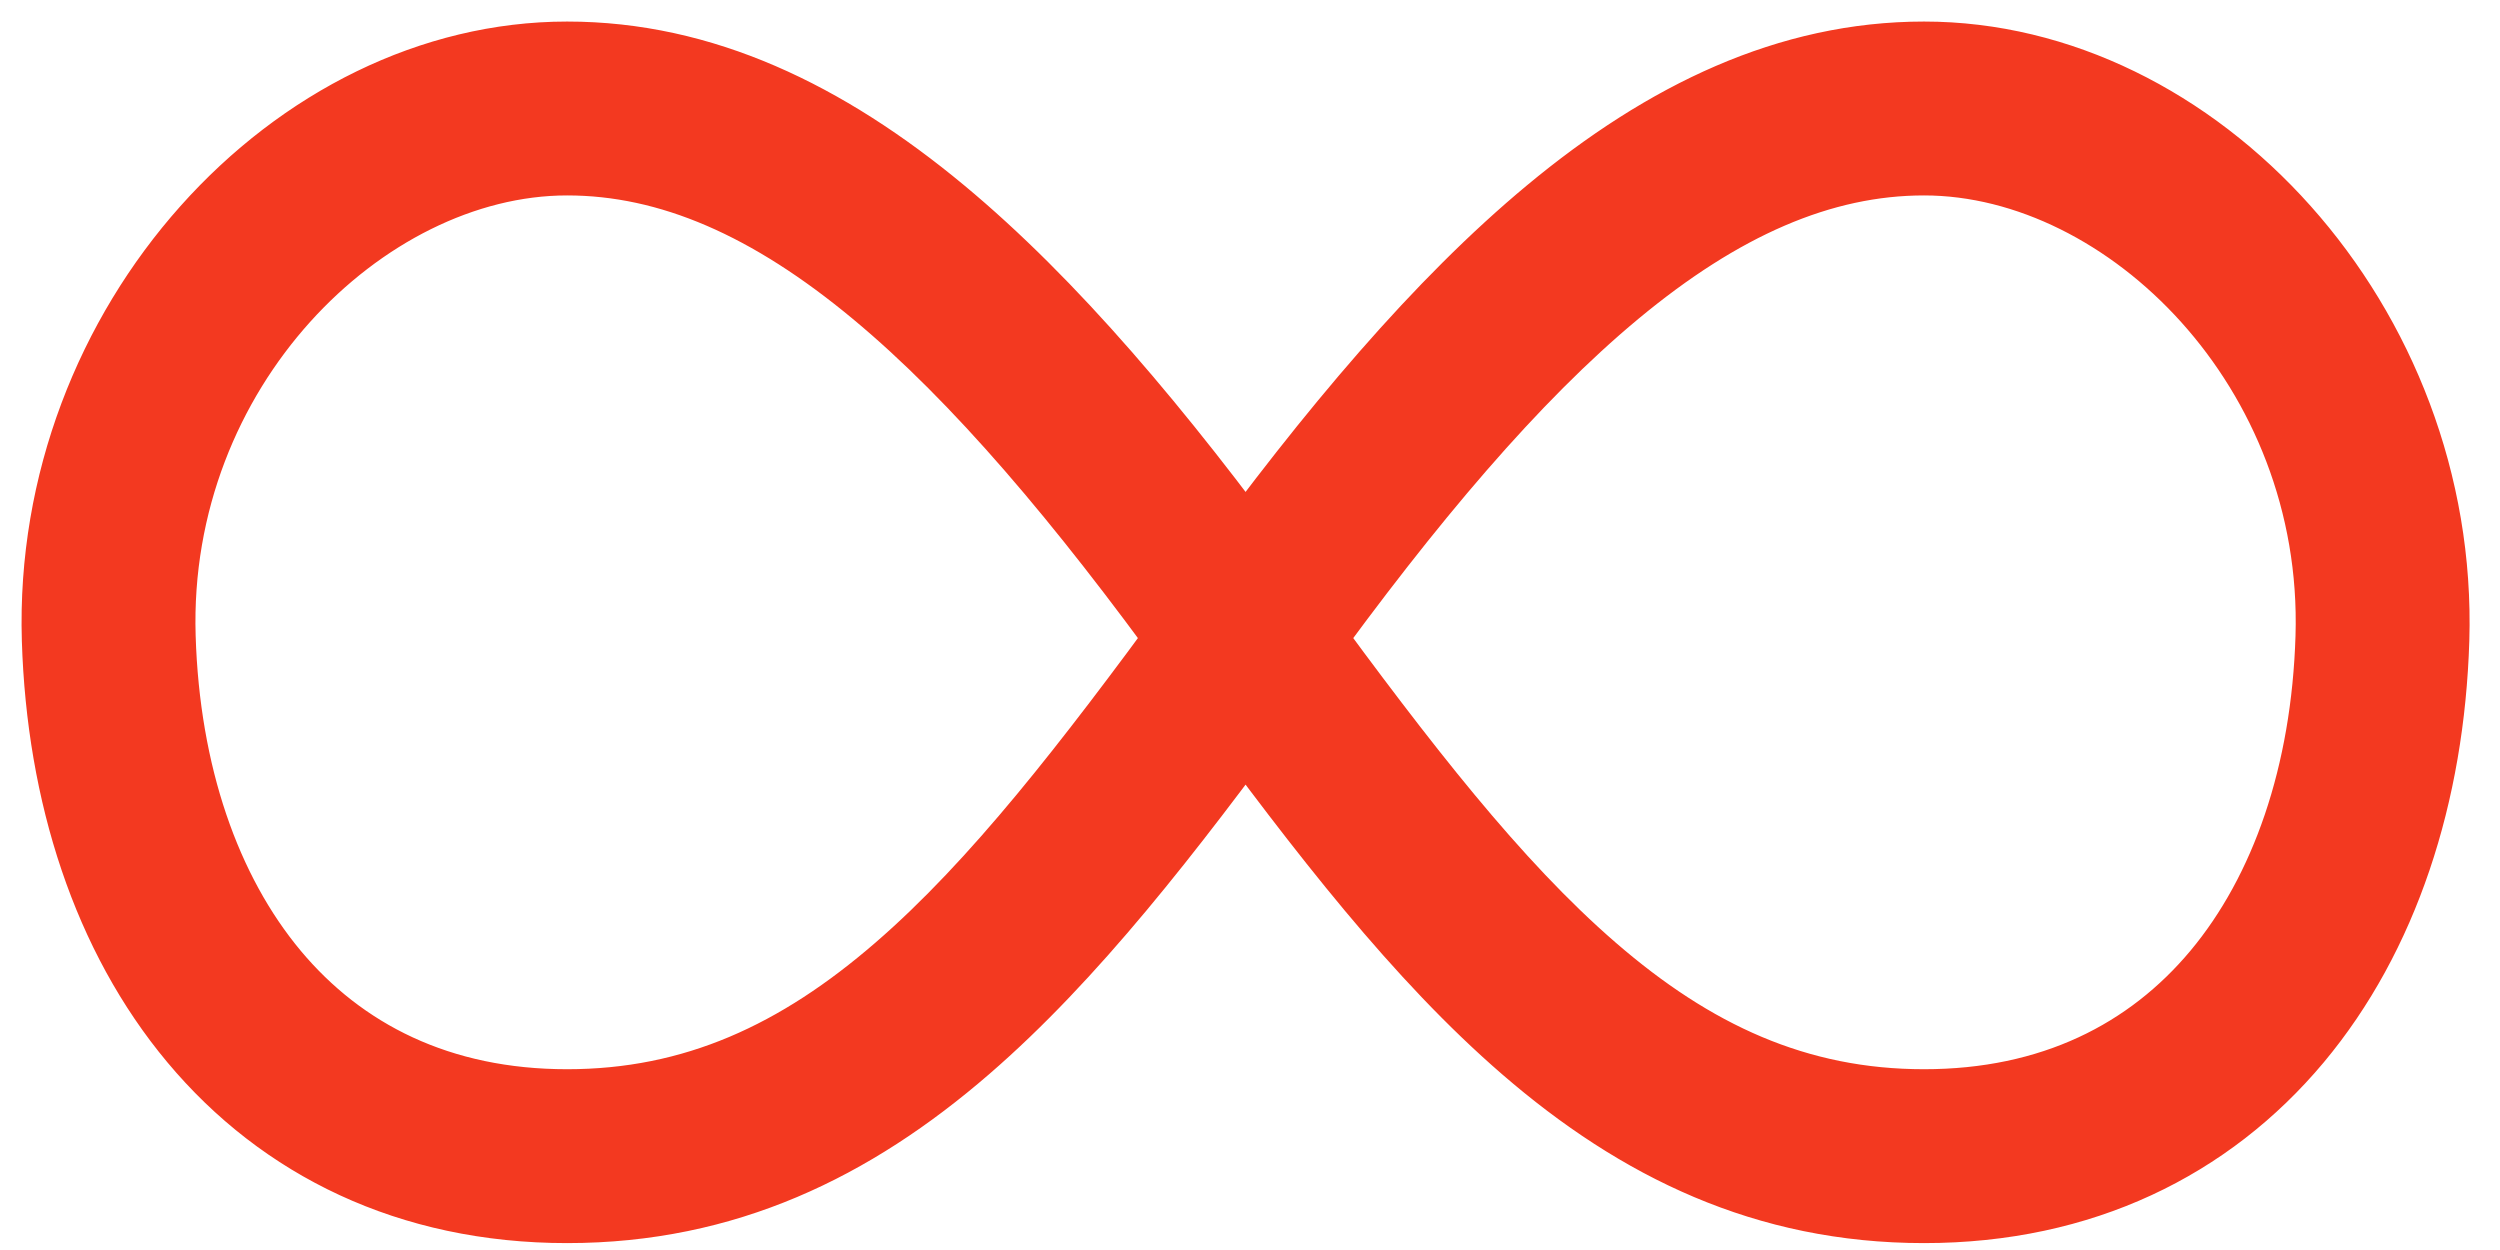 <?xml version="1.0" encoding="UTF-8"?> <svg xmlns="http://www.w3.org/2000/svg" width="58" height="29" viewBox="0 0 58 29" fill="none"> <path d="M2.006 14.824L3.505 14.778L2.006 14.824ZM13.157 2L13.157 0.5L13.157 2ZM5.035 23.685L6.186 22.723L5.035 23.685ZM13.157 27.34L13.157 25.84H13.157L13.157 27.34ZM21.965 23.789L22.946 24.923L22.946 24.923L21.965 23.789ZM28.897 15.688L30.106 14.8L28.897 13.154L27.689 14.8L28.897 15.688ZM35.83 23.789L36.811 22.654L35.83 23.789ZM44.638 27.34L44.638 25.84L44.638 27.34ZM52.76 23.685L53.911 24.647H53.911L52.76 23.685ZM55.789 14.824L54.289 14.778V14.778L55.789 14.824ZM44.638 2L44.638 0.5L44.638 2ZM36.387 5.451L35.429 4.297L36.387 5.451ZM28.897 13.922L27.685 14.806L28.897 16.468L30.11 14.806L28.897 13.922ZM21.407 5.451L22.366 4.297L21.407 5.451ZM29.539 14.811L30.75 15.696L31.392 14.818L30.757 13.935L29.539 14.811ZM29.538 14.812L28.327 13.927L27.68 14.814L28.328 15.699L29.538 14.812ZM29.535 14.805L28.32 13.925L27.685 14.801L28.317 15.68L29.535 14.805ZM37.048 6.247L38.006 7.401L38.006 7.401L37.048 6.247ZM44.638 3.034L44.638 4.534L44.638 3.034ZM54.755 14.793L53.256 14.747L54.755 14.793ZM51.966 23.022L53.117 23.984L51.966 23.022ZM44.638 26.306L44.638 24.806L44.638 26.306ZM36.506 23.006L37.488 21.872H37.488L36.506 23.006ZM28.26 14.805L29.478 15.68L30.11 14.801L29.475 13.925L28.26 14.805ZM20.747 6.247L19.788 7.401L20.747 6.247ZM13.157 3.034L13.157 4.534L13.157 3.034ZM3.04 14.793L1.541 14.838L3.04 14.793ZM5.829 23.022L4.678 23.984L4.678 23.984L5.829 23.022ZM13.157 26.306L13.157 24.806L13.157 26.306ZM21.288 23.006L20.307 21.872H20.307L21.288 23.006ZM28.257 14.812L29.466 15.699L30.115 14.814L29.468 13.927L28.257 14.812ZM28.256 14.811L27.038 13.935L26.403 14.818L27.044 15.696L28.256 14.811ZM3.505 14.778C3.313 8.487 8.262 3.5 13.157 3.5L13.157 0.5C6.342 0.5 0.27 7.124 0.507 14.87L3.505 14.778ZM6.186 22.723C4.554 20.771 3.604 17.996 3.505 14.778L0.507 14.87C0.621 18.594 1.726 22.066 3.884 24.647L6.186 22.723ZM13.157 25.84C10.128 25.84 7.8 24.653 6.186 22.723L3.884 24.647C6.079 27.272 9.256 28.84 13.157 28.84L13.157 25.84ZM20.984 22.654C18.636 24.685 16.178 25.84 13.157 25.84L13.157 28.84C17.073 28.84 20.201 27.298 22.946 24.923L20.984 22.654ZM27.689 14.8C25.331 18.01 23.227 20.714 20.984 22.654L22.946 24.923C25.478 22.734 27.762 19.767 30.106 16.576L27.689 14.8ZM27.689 16.576C30.033 19.767 32.316 22.734 34.849 24.923L36.811 22.654C34.568 20.714 32.464 18.01 30.106 14.8L27.689 16.576ZM34.849 24.923C37.594 27.298 40.722 28.84 44.638 28.84L44.638 25.84C41.617 25.84 39.159 24.685 36.811 22.654L34.849 24.923ZM44.638 28.84C48.539 28.84 51.716 27.272 53.911 24.647L51.609 22.723C49.995 24.653 47.667 25.84 44.638 25.84L44.638 28.84ZM53.911 24.647C56.068 22.066 57.174 18.594 57.288 14.87L54.289 14.778C54.191 17.996 53.241 20.771 51.609 22.723L53.911 24.647ZM57.288 14.87C57.525 7.124 51.453 0.5 44.638 0.5L44.638 3.5C49.532 3.5 54.482 8.487 54.289 14.778L57.288 14.87ZM44.638 0.5C41.247 0.5 38.218 1.981 35.429 4.297L37.346 6.605C39.811 4.558 42.182 3.5 44.638 3.5L44.638 0.5ZM35.429 4.297C32.801 6.479 30.262 9.504 27.685 13.038L30.11 14.806C32.637 11.339 35.003 8.55 37.346 6.605L35.429 4.297ZM20.449 6.605C22.792 8.55 25.158 11.339 27.685 14.806L30.11 13.038C27.532 9.504 24.994 6.479 22.366 4.297L20.449 6.605ZM13.157 3.5C15.612 3.5 17.984 4.558 20.449 6.605L22.366 4.297C19.577 1.981 16.548 0.5 13.157 0.5L13.157 3.5ZM28.328 13.926L28.327 13.927L30.749 15.697L30.75 15.696L28.328 13.926ZM28.317 15.68L28.322 15.687L30.757 13.935L30.753 13.929L28.317 15.68ZM30.75 15.684C33.334 12.116 35.702 9.315 38.006 7.401L36.09 5.093C33.493 7.249 30.951 10.292 28.32 13.925L30.75 15.684ZM38.006 7.401C40.359 5.447 42.505 4.534 44.638 4.534L44.638 1.534C41.57 1.534 38.767 2.87 36.09 5.093L38.006 7.401ZM44.638 4.534C48.874 4.534 53.433 8.962 53.256 14.747L56.254 14.838C56.476 7.592 50.789 1.534 44.638 1.534L44.638 4.534ZM53.256 14.747C53.163 17.789 52.266 20.325 50.816 22.06L53.117 23.984C55.093 21.62 56.146 18.388 56.254 14.838L53.256 14.747ZM50.816 22.06C49.402 23.75 47.366 24.806 44.638 24.806L44.638 27.806C48.238 27.806 51.123 26.369 53.117 23.984L50.816 22.06ZM44.638 24.806C41.924 24.806 39.698 23.784 37.488 21.872L35.525 24.141C38.134 26.397 41.031 27.806 44.638 27.806L44.638 24.806ZM37.488 21.872C35.281 19.963 33.19 17.257 30.748 13.926L28.328 15.699C30.748 19.001 33.025 21.979 35.525 24.141L37.488 21.872ZM29.475 13.925C26.844 10.292 24.301 7.249 21.705 5.093L19.788 7.401C22.093 9.315 24.461 12.116 27.045 15.684L29.475 13.925ZM21.705 5.093C19.027 2.87 16.225 1.534 13.157 1.534L13.157 4.534C15.29 4.534 17.436 5.447 19.788 7.401L21.705 5.093ZM13.157 1.534C7.006 1.534 1.319 7.592 1.541 14.838L4.539 14.747C4.362 8.962 8.92 4.534 13.157 4.534L13.157 1.534ZM1.541 14.838C1.649 18.388 2.702 21.62 4.678 23.984L6.979 22.06C5.529 20.325 4.632 17.789 4.539 14.747L1.541 14.838ZM4.678 23.984C6.672 26.369 9.557 27.806 13.157 27.806L13.157 24.806C10.429 24.806 8.393 23.75 6.979 22.06L4.678 23.984ZM13.157 27.806C16.764 27.806 19.661 26.397 22.27 24.141L20.307 21.872C18.097 23.784 15.87 24.806 13.157 24.806L13.157 27.806ZM22.27 24.141C24.77 21.979 27.046 19.001 29.466 15.699L27.047 13.926C24.605 17.257 22.514 19.963 20.307 21.872L22.27 24.141ZM27.044 15.696L27.046 15.697L29.468 13.927L29.467 13.926L27.044 15.696ZM27.042 13.929L27.038 13.935L29.473 15.687L29.478 15.68L27.042 13.929Z" fill="#F33920"></path> </svg> 
